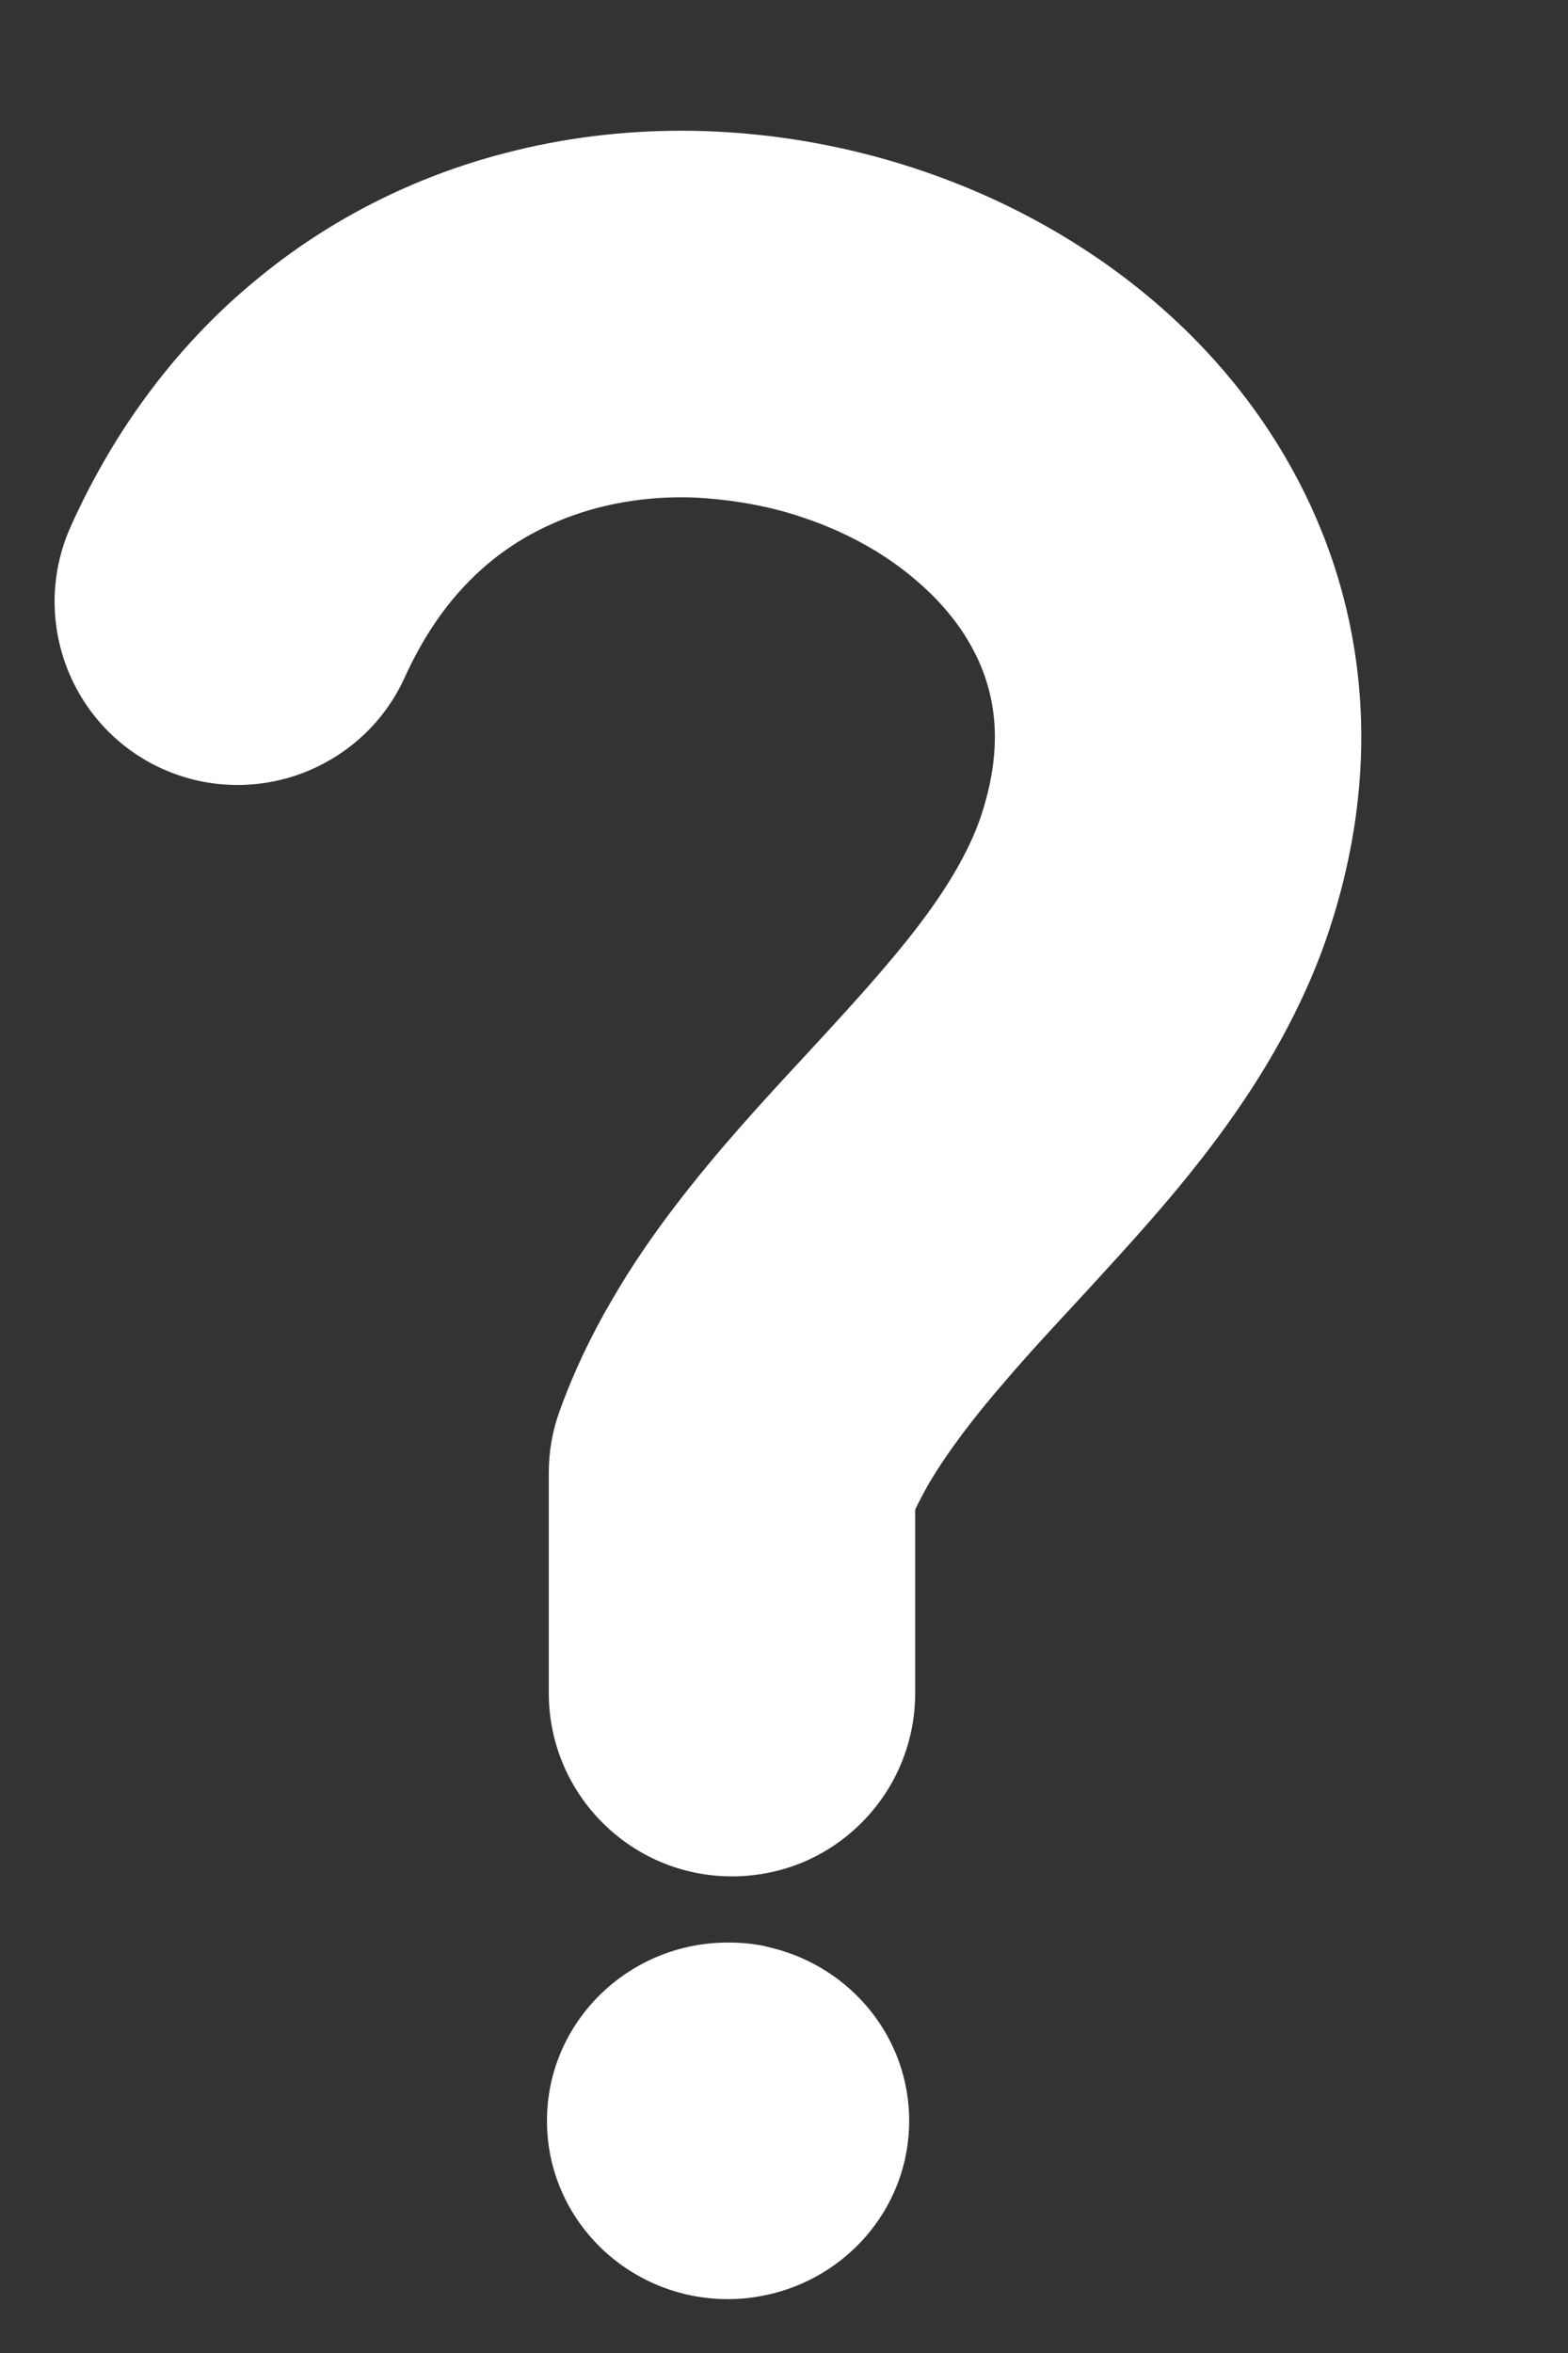 <svg width="6" height="9" viewBox="0 0 6 9" fill="none" xmlns="http://www.w3.org/2000/svg">
<rect x="0" y="0" width="6" height="9" fill="#333333" stroke="none"/>
<path d="M3.502 6.476L3.502 5.774C3.517 5.742 3.535 5.709 3.554 5.675C3.625 5.555 3.725 5.422 3.848 5.281C3.939 5.174 4.043 5.063 4.153 4.944C4.317 4.765 4.496 4.572 4.664 4.345C4.747 4.232 4.828 4.111 4.901 3.978C4.974 3.845 5.04 3.701 5.09 3.546C5.169 3.303 5.209 3.058 5.209 2.819C5.209 2.641 5.187 2.467 5.145 2.301C5.072 2.011 4.939 1.749 4.769 1.525C4.513 1.188 4.176 0.936 3.806 0.764C3.539 0.641 3.253 0.559 2.957 0.522C2.842 0.508 2.726 0.5 2.609 0.5C2.384 0.5 2.156 0.527 1.931 0.586C1.595 0.673 1.264 0.834 0.976 1.074C0.686 1.313 0.442 1.632 0.271 2.013C0.112 2.366 0.269 2.782 0.622 2.941C0.807 3.024 1.009 3.02 1.183 2.947C1.34 2.88 1.474 2.757 1.549 2.59L1.549 2.59C1.61 2.457 1.679 2.352 1.754 2.267C1.867 2.139 1.994 2.053 2.137 1.993C2.28 1.933 2.441 1.902 2.609 1.902C2.672 1.902 2.735 1.908 2.798 1.916C2.894 1.929 2.989 1.95 3.08 1.982C3.193 2.02 3.299 2.072 3.391 2.133C3.457 2.177 3.515 2.225 3.566 2.275C3.621 2.33 3.668 2.389 3.703 2.448C3.737 2.505 3.763 2.563 3.78 2.624C3.797 2.684 3.807 2.748 3.807 2.819C3.807 2.903 3.793 2.999 3.757 3.112C3.737 3.173 3.709 3.237 3.671 3.305C3.606 3.423 3.511 3.553 3.391 3.693C3.302 3.798 3.201 3.908 3.092 4.026C2.929 4.202 2.751 4.393 2.582 4.615C2.497 4.726 2.415 4.845 2.34 4.975C2.264 5.105 2.196 5.245 2.141 5.398C2.113 5.476 2.1 5.552 2.1 5.635V6.476C2.1 6.863 2.414 7.177 2.801 7.177C2.898 7.177 2.991 7.157 3.075 7.122C3.326 7.015 3.502 6.766 3.502 6.476Z" fill="white"/>
<path d="M2.304 7.622C2.174 7.746 2.093 7.919 2.093 8.112C2.093 8.489 2.403 8.794 2.786 8.794C2.846 8.794 2.903 8.786 2.959 8.772C3.258 8.696 3.479 8.43 3.479 8.112C3.479 7.794 3.258 7.528 2.959 7.452C2.947 7.449 2.935 7.446 2.923 7.443C2.878 7.434 2.833 7.43 2.786 7.43C2.599 7.43 2.429 7.503 2.304 7.622Z" fill="white"/>
</svg>
